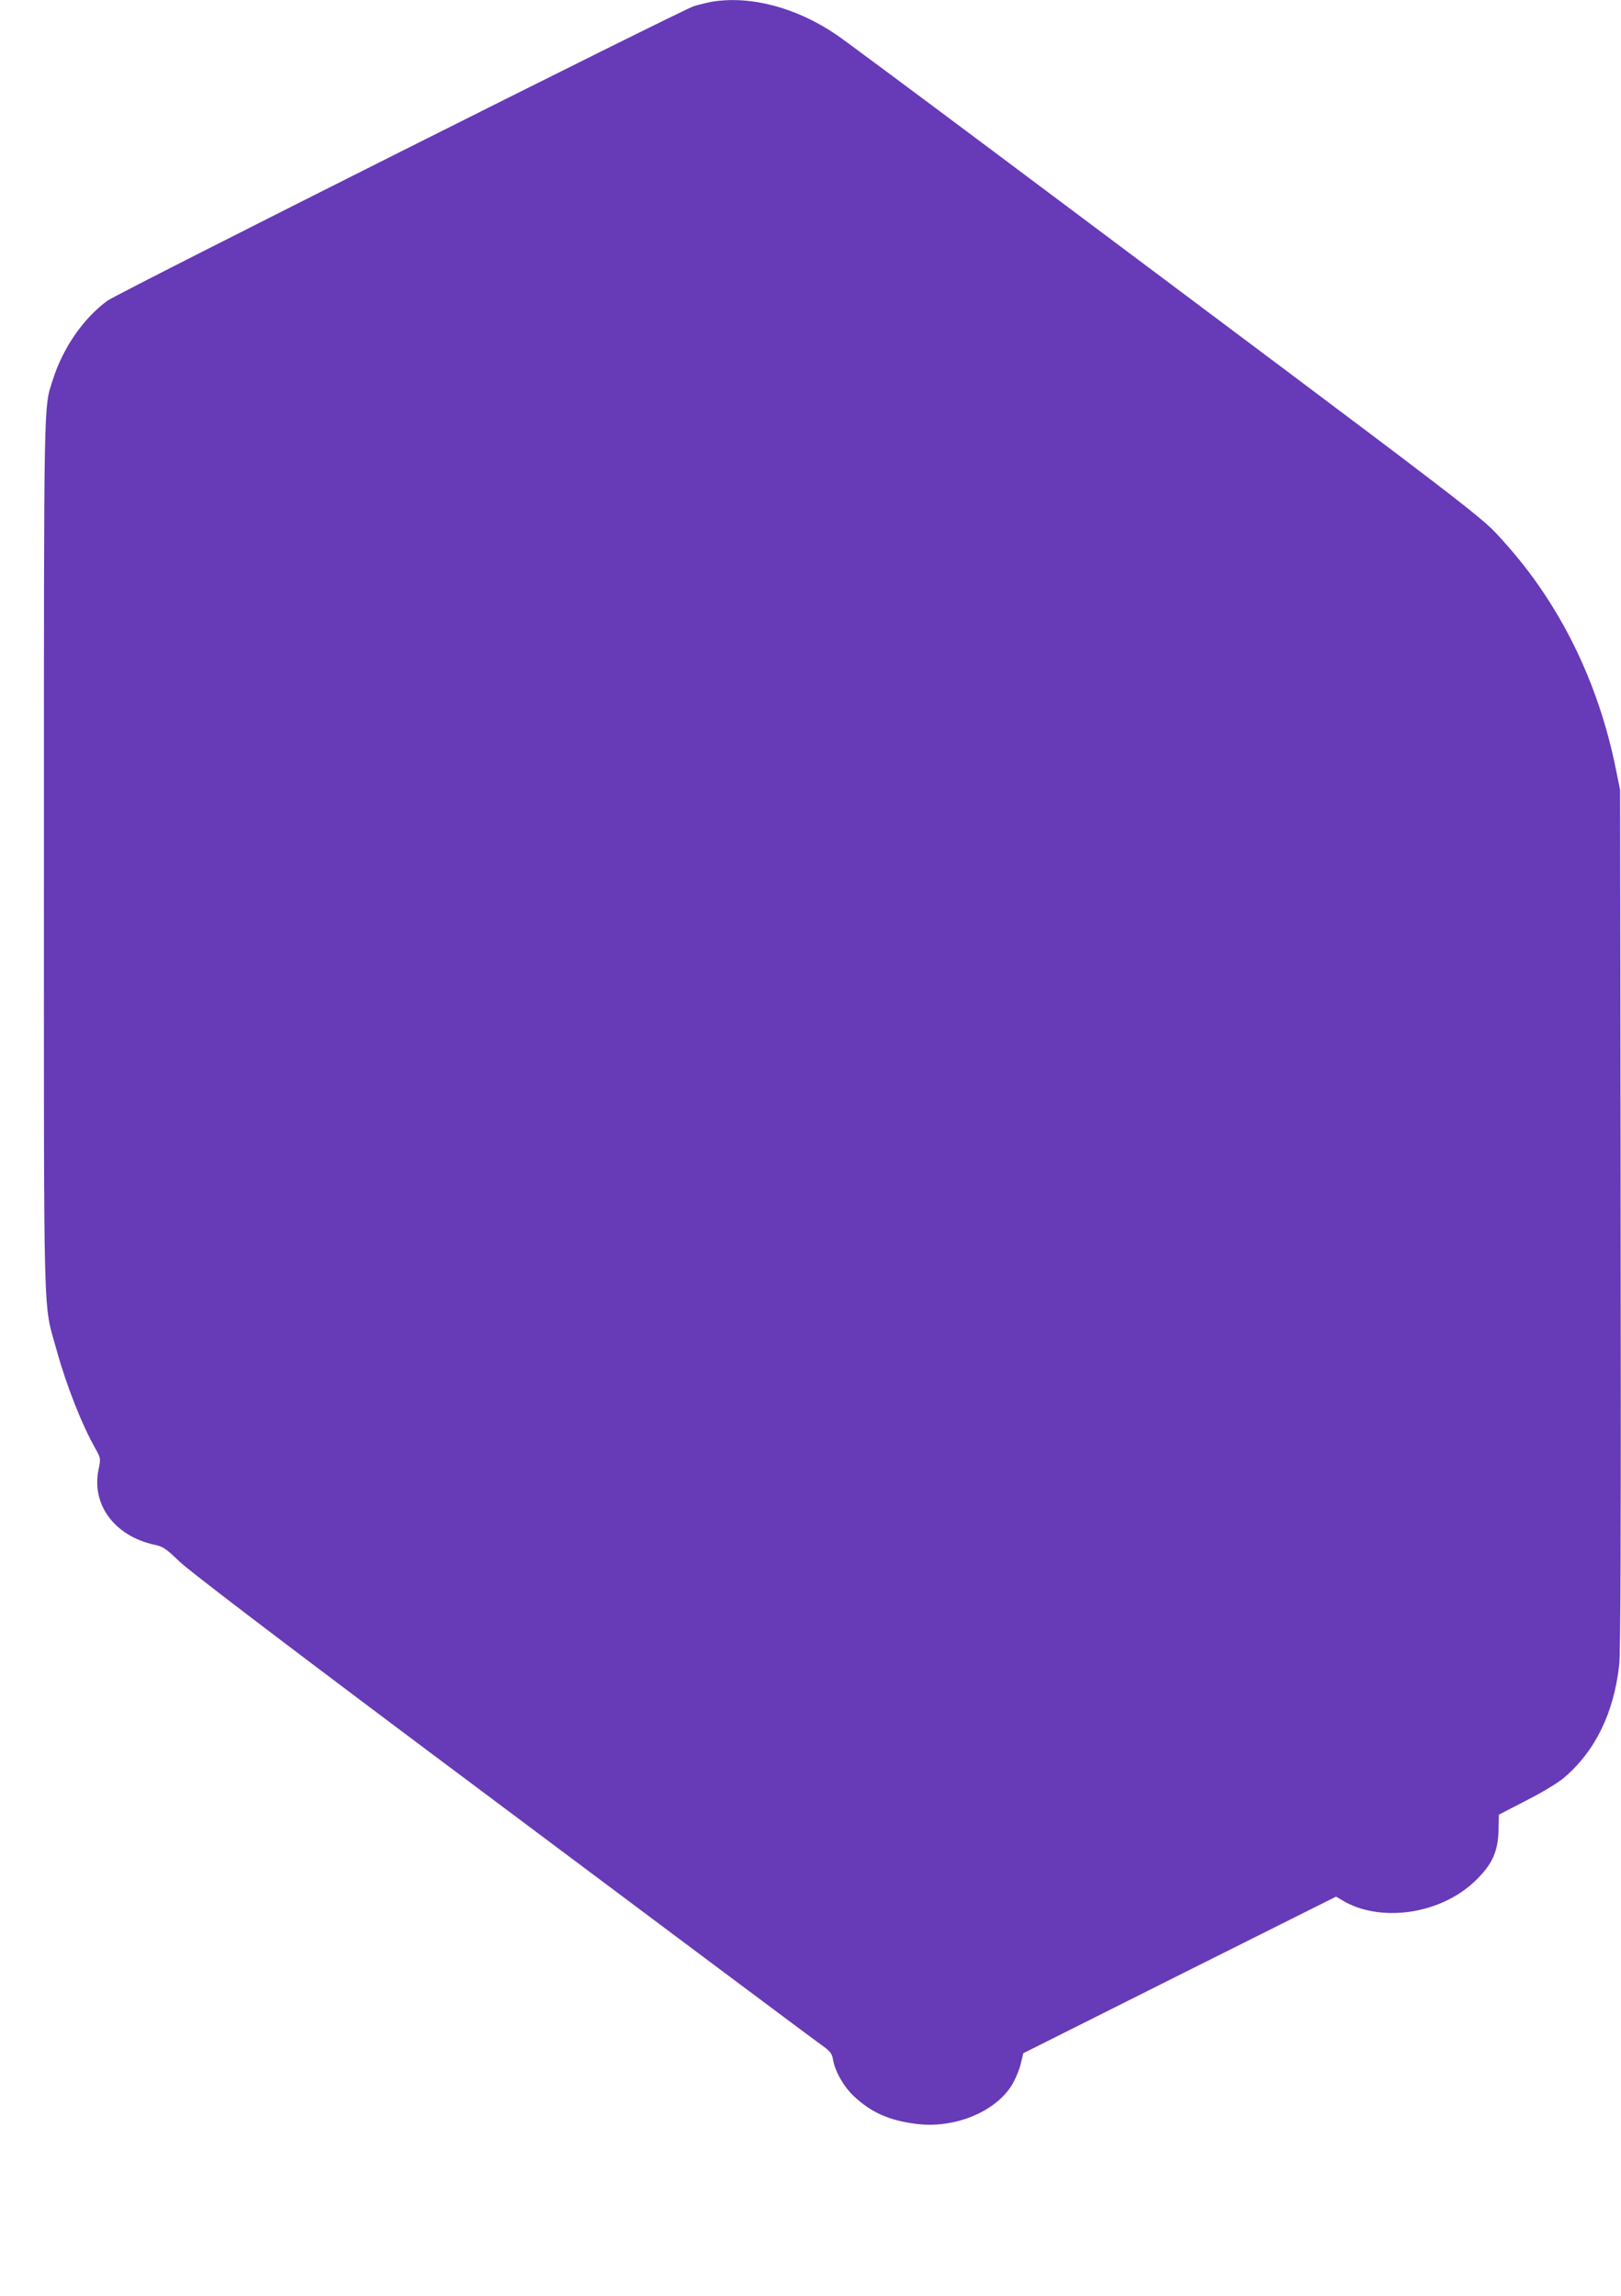 <?xml version="1.0" standalone="no"?>
<!DOCTYPE svg PUBLIC "-//W3C//DTD SVG 20010904//EN"
 "http://www.w3.org/TR/2001/REC-SVG-20010904/DTD/svg10.dtd">
<svg version="1.0" xmlns="http://www.w3.org/2000/svg"
 width="904pt" height="1280pt" viewBox="0 0 904 1280"
 preserveAspectRatio="xMidYMid meet">
<g transform="translate(0,1280) scale(0.1,-0.1)"
fill="#673ab7" stroke="none">
<path d="M3968 12790 c-26 -5 -71 -16 -100 -25 -71 -23 -3211 -1599 -3268
-1641 -133 -96 -249 -263 -305 -440 -52 -165 -50 -41 -50 -2644 0 -2713 -6
-2488 71 -2768 54 -195 139 -412 217 -550 29 -52 29 -54 17 -113 -42 -196 88
-372 310 -421 49 -10 65 -21 142 -95 55 -52 540 -422 1325 -1010 1450 -1085
2199 -1645 2265 -1692 37 -27 48 -41 53 -71 11 -67 59 -152 116 -206 97 -91
197 -136 348 -155 206 -27 431 61 528 207 21 31 44 85 54 122 l16 65 872 437
872 436 32 -19 c209 -128 544 -82 739 102 97 91 132 165 135 285 l2 89 153 79
c94 48 176 98 213 129 172 148 275 359 305 627 8 68 10 805 8 2487 l-3 2390
-23 114 c-98 488 -312 923 -623 1268 -141 155 0 47 -2854 2183 -445 333 -837
624 -870 646 -225 153 -481 220 -697 184z"/>
</g>
</svg>
